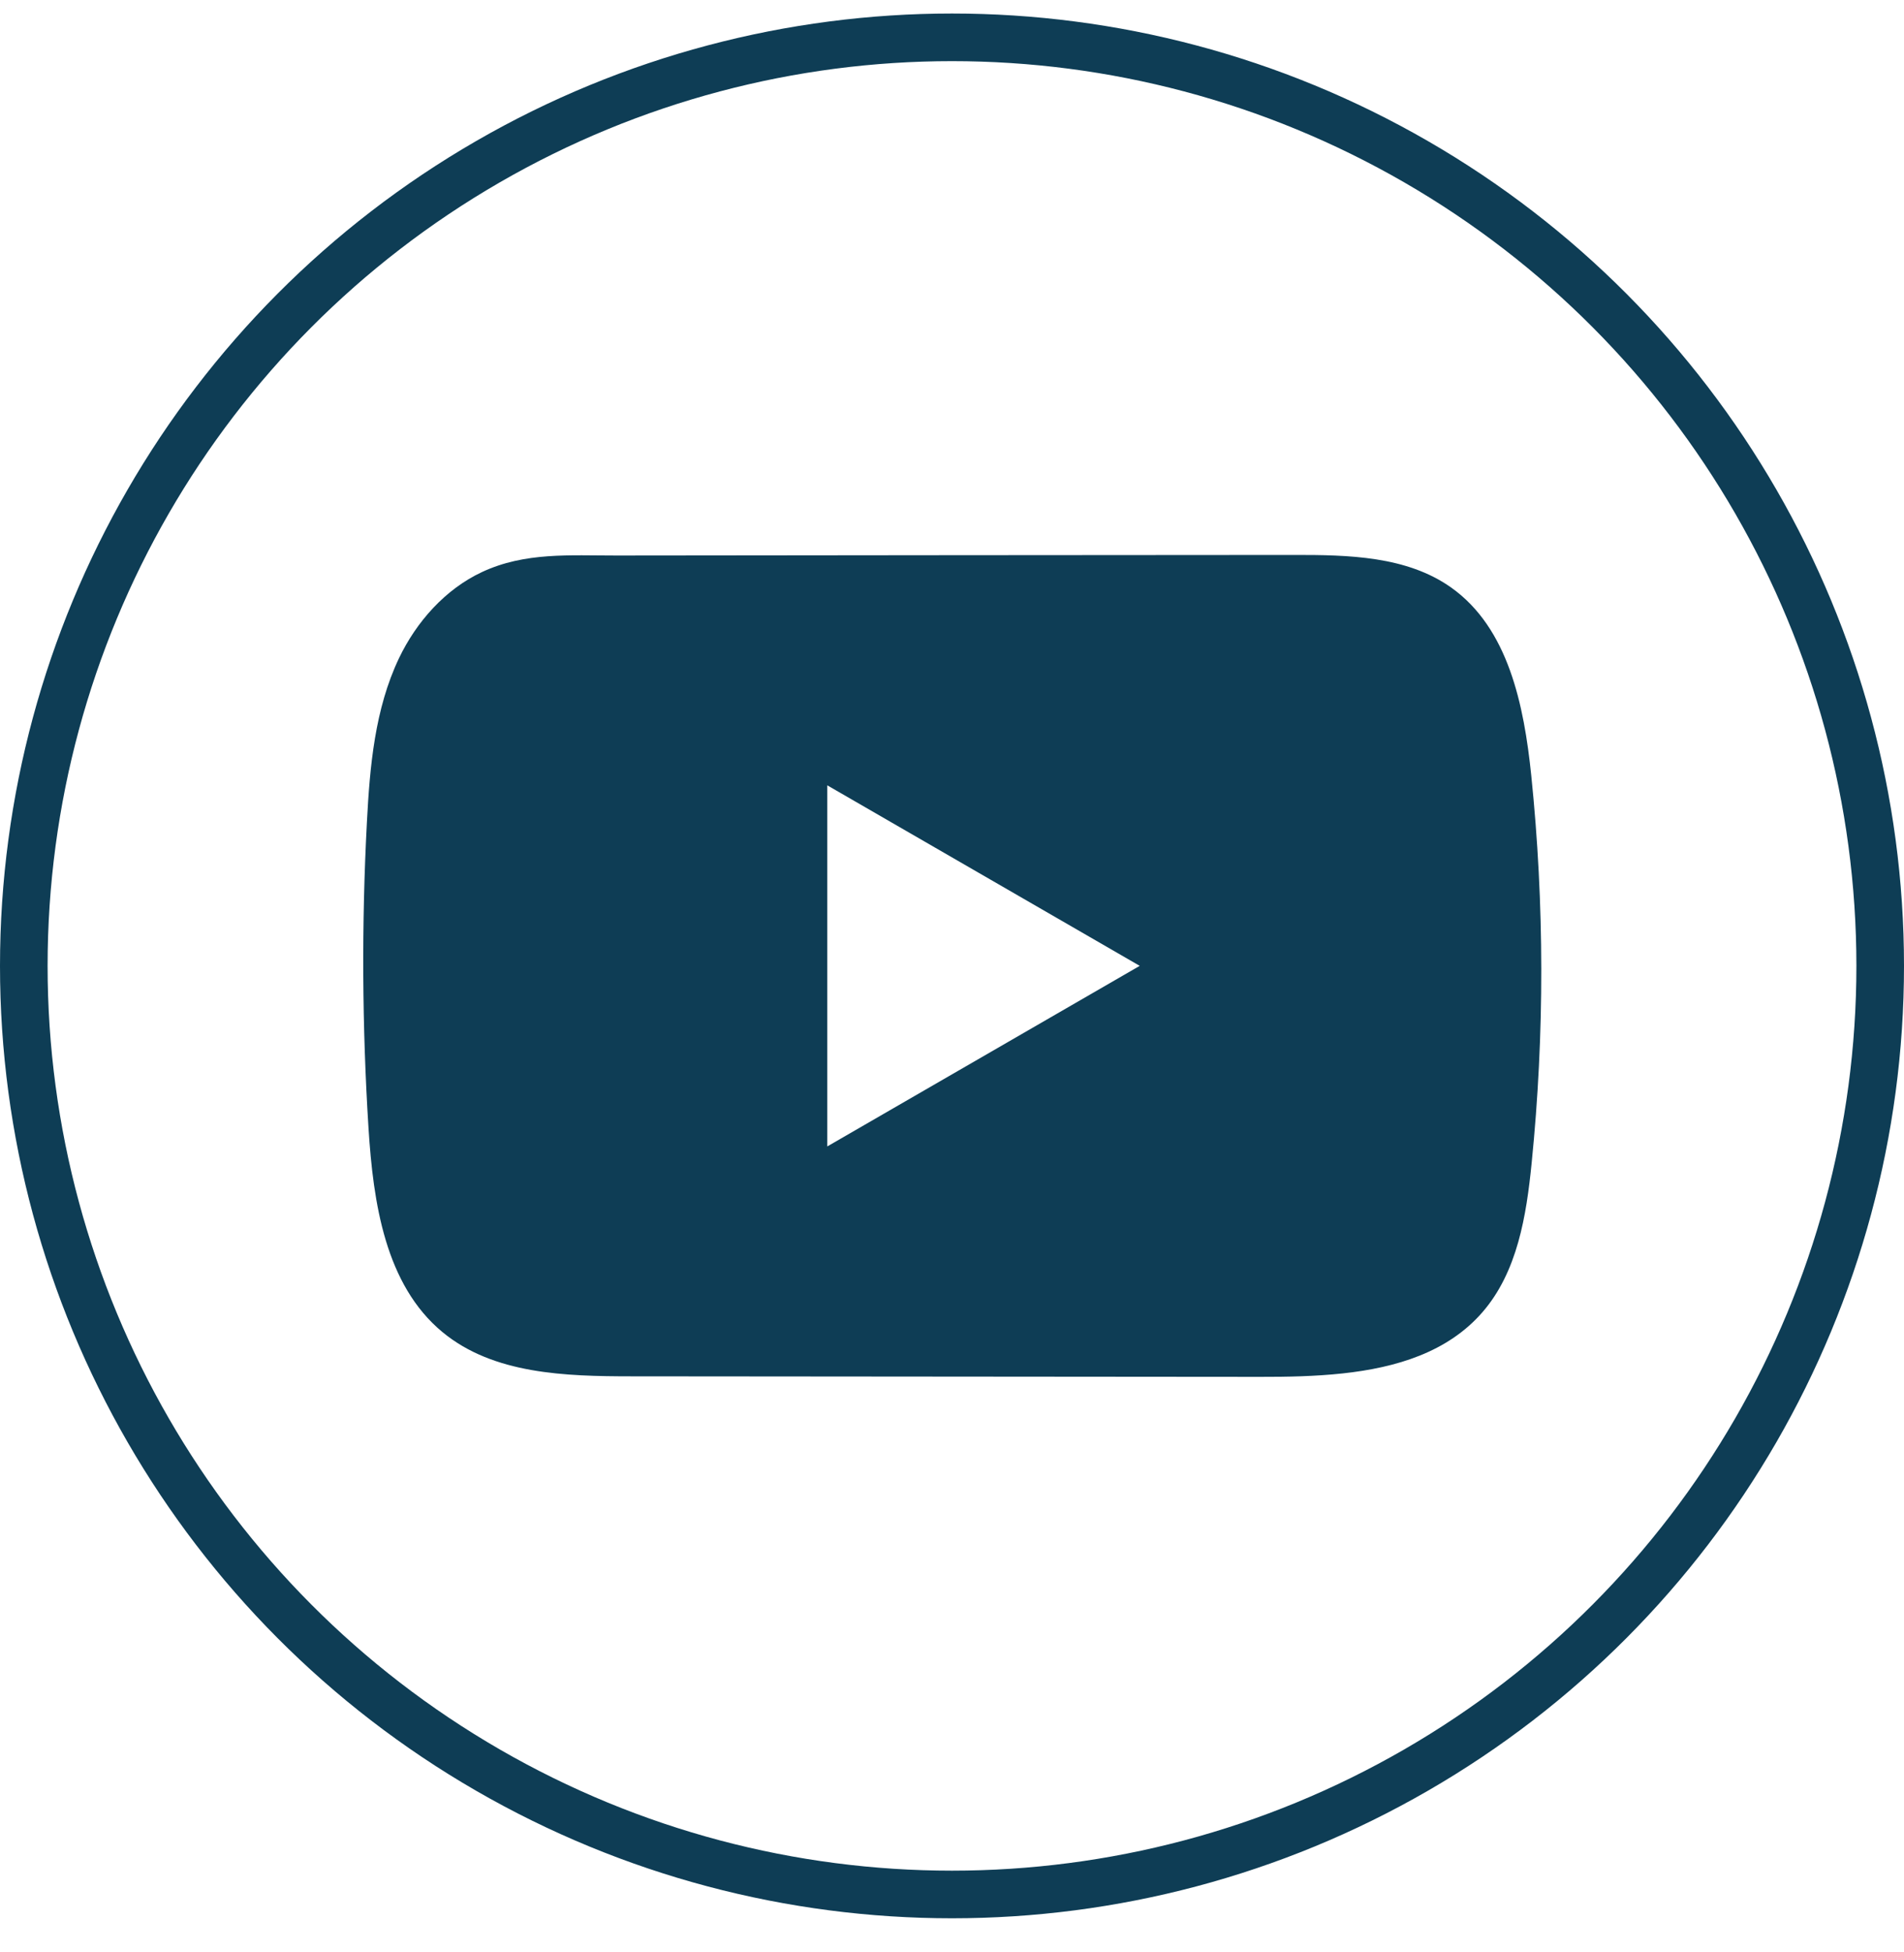 <svg width="40" height="41" viewBox="0 0 40 41" fill="none" xmlns="http://www.w3.org/2000/svg">
<g id="Group">
<circle id="Ellipse 10" cx="20" cy="20.284" r="19.5" stroke="#0E3D55"/>
<path id="Vector" d="M32.169 16.281C32.017 14.813 31.69 13.191 30.486 12.338C29.553 11.677 28.328 11.652 27.183 11.654C24.765 11.655 22.345 11.658 19.926 11.659C17.6 11.662 15.273 11.663 12.947 11.666C11.975 11.667 11.03 11.591 10.128 12.012C9.353 12.373 8.746 13.06 8.381 13.825C7.875 14.888 7.769 16.092 7.708 17.268C7.595 19.409 7.607 21.555 7.742 23.695C7.841 25.256 8.092 26.982 9.299 27.977C10.368 28.858 11.877 28.902 13.264 28.903C17.668 28.907 22.072 28.911 26.476 28.914C27.041 28.915 27.63 28.904 28.206 28.842C29.337 28.72 30.416 28.395 31.144 27.556C31.878 26.71 32.067 25.533 32.178 24.419C32.45 21.714 32.447 18.984 32.169 16.281ZM17.38 24.075V16.492L23.944 20.283L17.38 24.075Z" fill="#0E3D55"/>
</g>
</svg>
